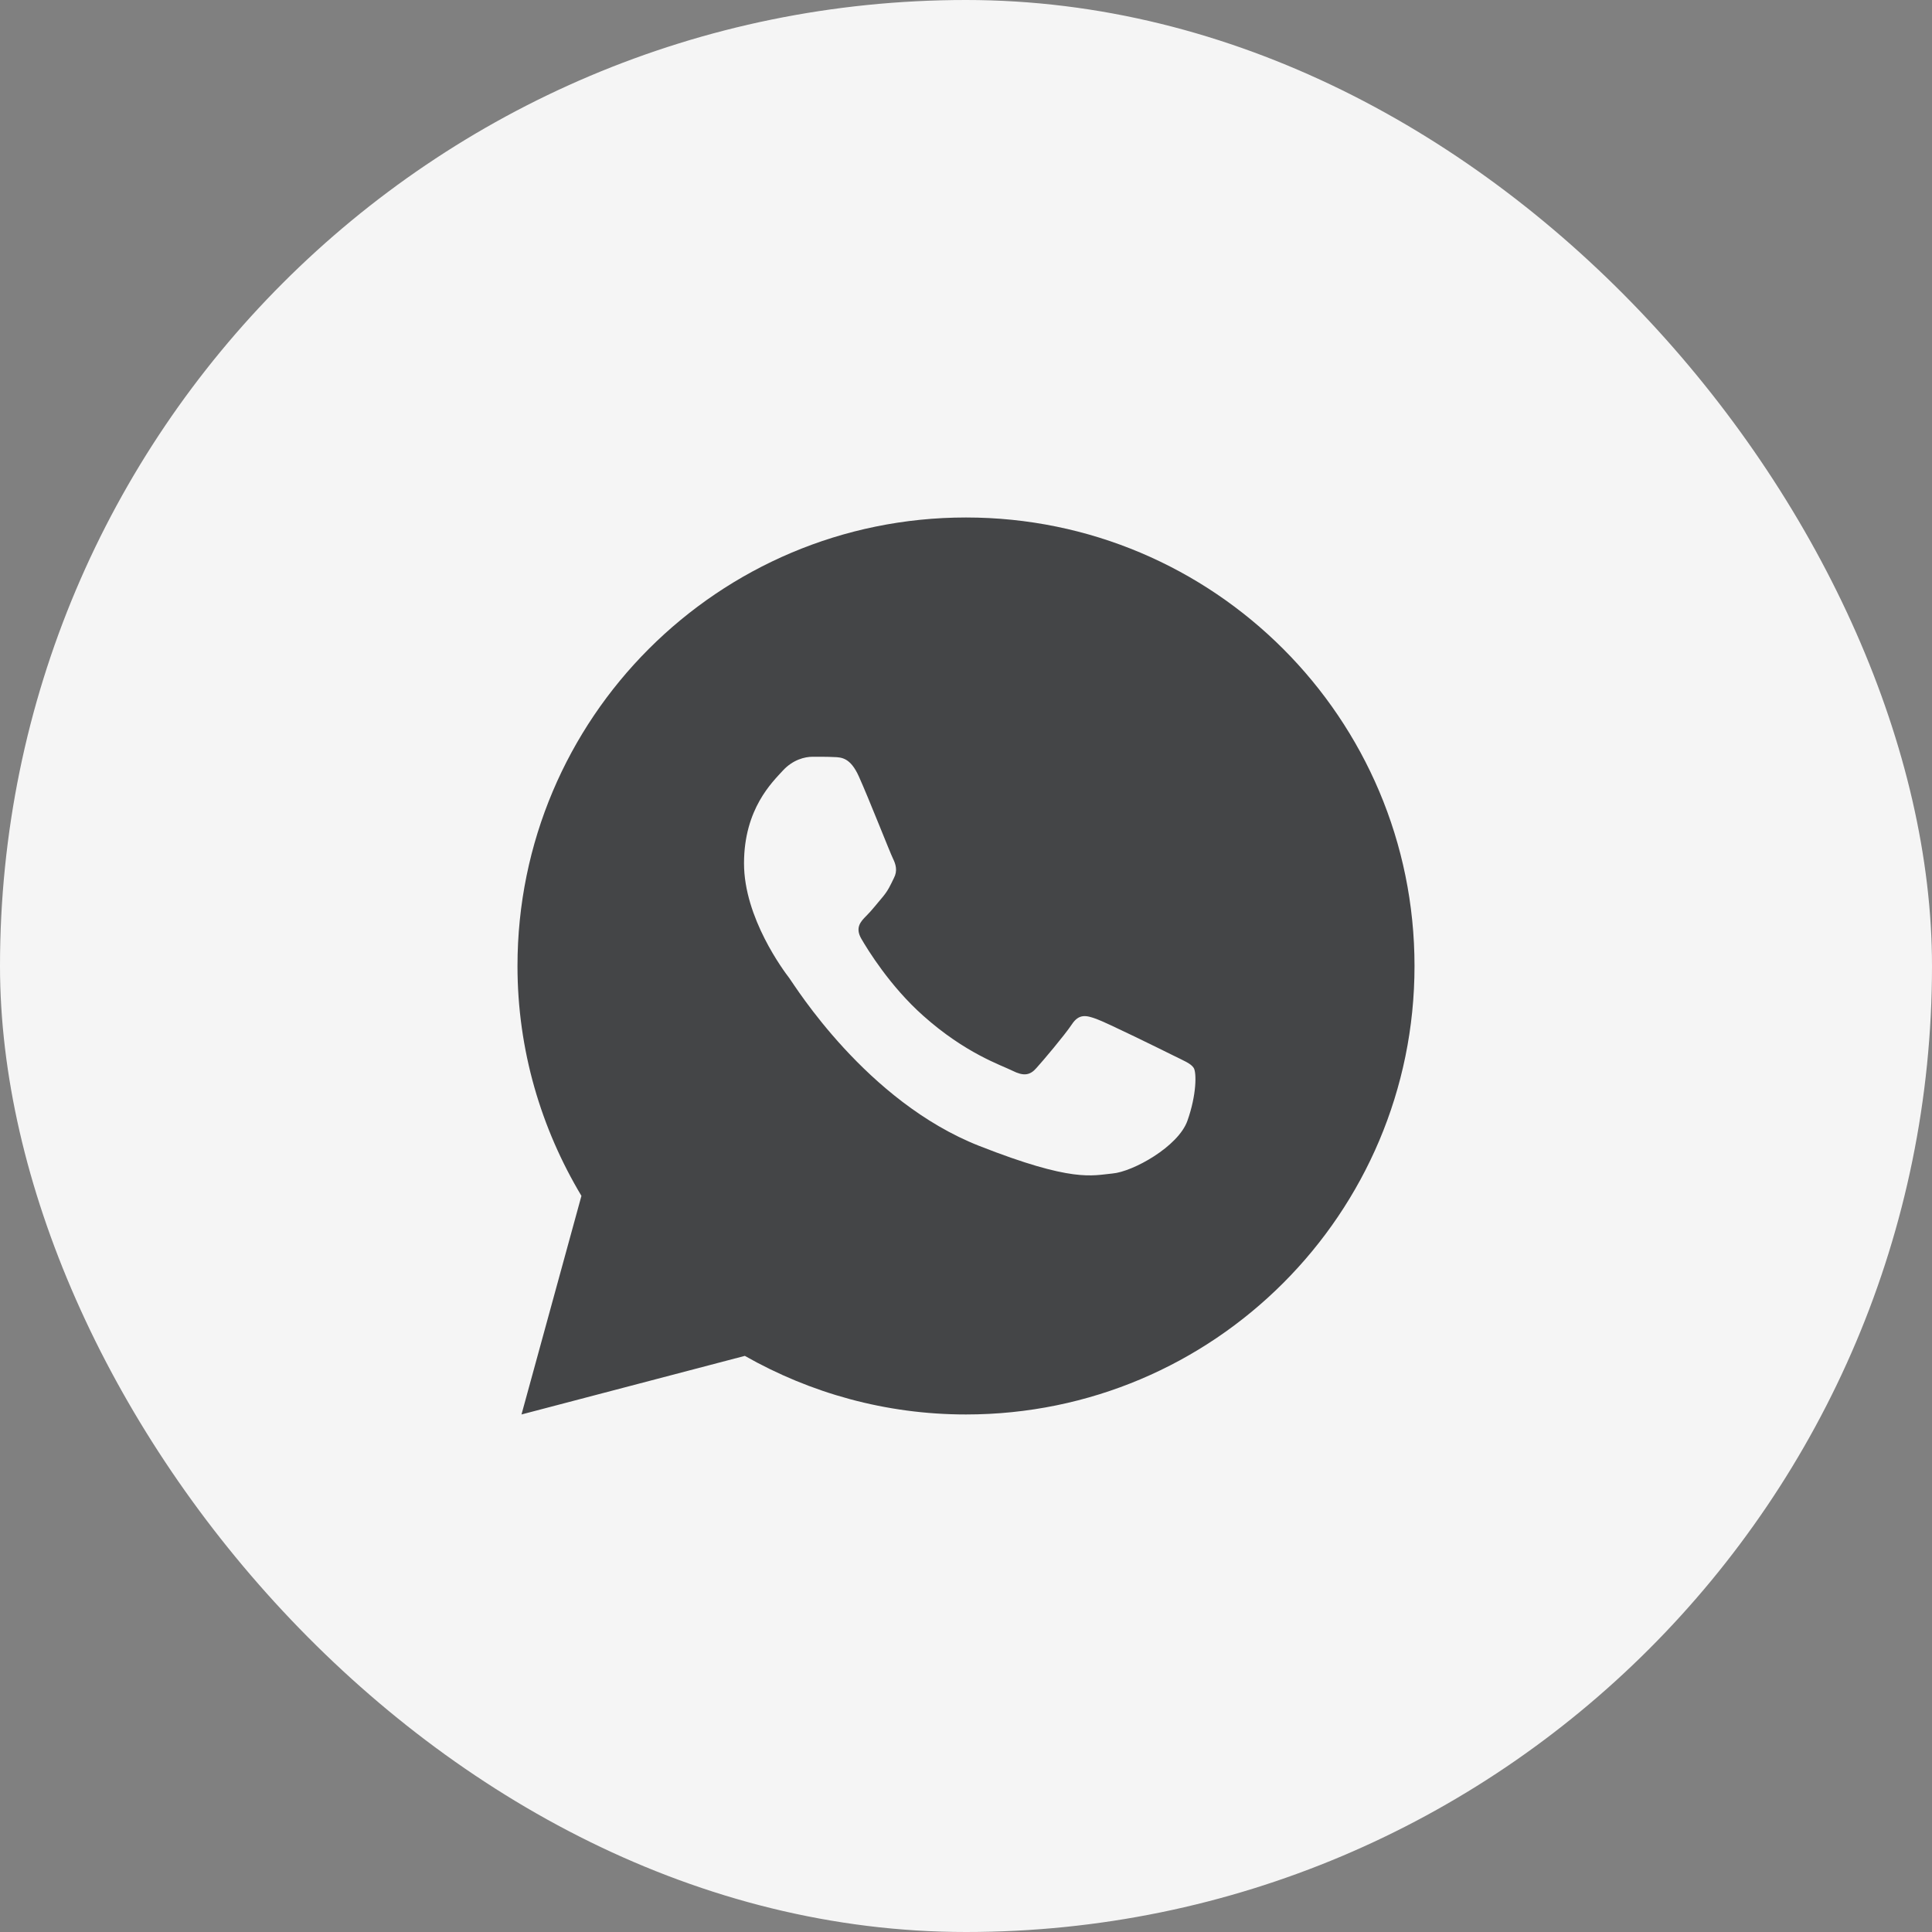 <?xml version="1.0" encoding="UTF-8"?> <svg xmlns="http://www.w3.org/2000/svg" width="40" height="40" viewBox="0 0 40 40" fill="none"><rect x="0" y="0" width="40" height="40" fill="#808080" stroke="none"/><rect width="40" height="40" rx="20" fill="#F5F5F5"></rect><path d="M20 10.714C14.872 10.714 10.714 14.871 10.714 20C10.714 21.742 11.204 23.366 12.038 24.759L10.797 29.285L15.421 28.072C16.773 28.84 18.334 29.285 20 29.285C25.128 29.285 29.286 25.128 29.286 20C29.286 14.871 25.128 10.714 20 10.714ZM16.822 15.668C16.973 15.668 17.128 15.667 17.262 15.674C17.427 15.678 17.607 15.69 17.78 16.072C17.985 16.525 18.431 17.663 18.489 17.778C18.546 17.893 18.587 18.029 18.507 18.18C18.431 18.335 18.392 18.428 18.28 18.565C18.165 18.698 18.038 18.864 17.934 18.964C17.819 19.08 17.7 19.206 17.833 19.436C17.966 19.666 18.428 20.419 19.111 21.027C19.99 21.812 20.731 22.053 20.961 22.168C21.192 22.284 21.325 22.266 21.459 22.111C21.596 21.96 22.034 21.442 22.189 21.212C22.339 20.981 22.493 21.021 22.702 21.097C22.914 21.173 24.045 21.73 24.276 21.845C24.506 21.96 24.657 22.017 24.715 22.111C24.775 22.208 24.775 22.668 24.584 23.205C24.393 23.741 23.454 24.26 23.033 24.296C22.608 24.336 22.212 24.487 20.272 23.724C17.932 22.802 16.456 20.405 16.341 20.25C16.226 20.1 15.404 19.004 15.404 17.875C15.404 16.741 15.998 16.186 16.207 15.955C16.419 15.725 16.667 15.668 16.822 15.668Z" fill="#444547"></path></svg> 